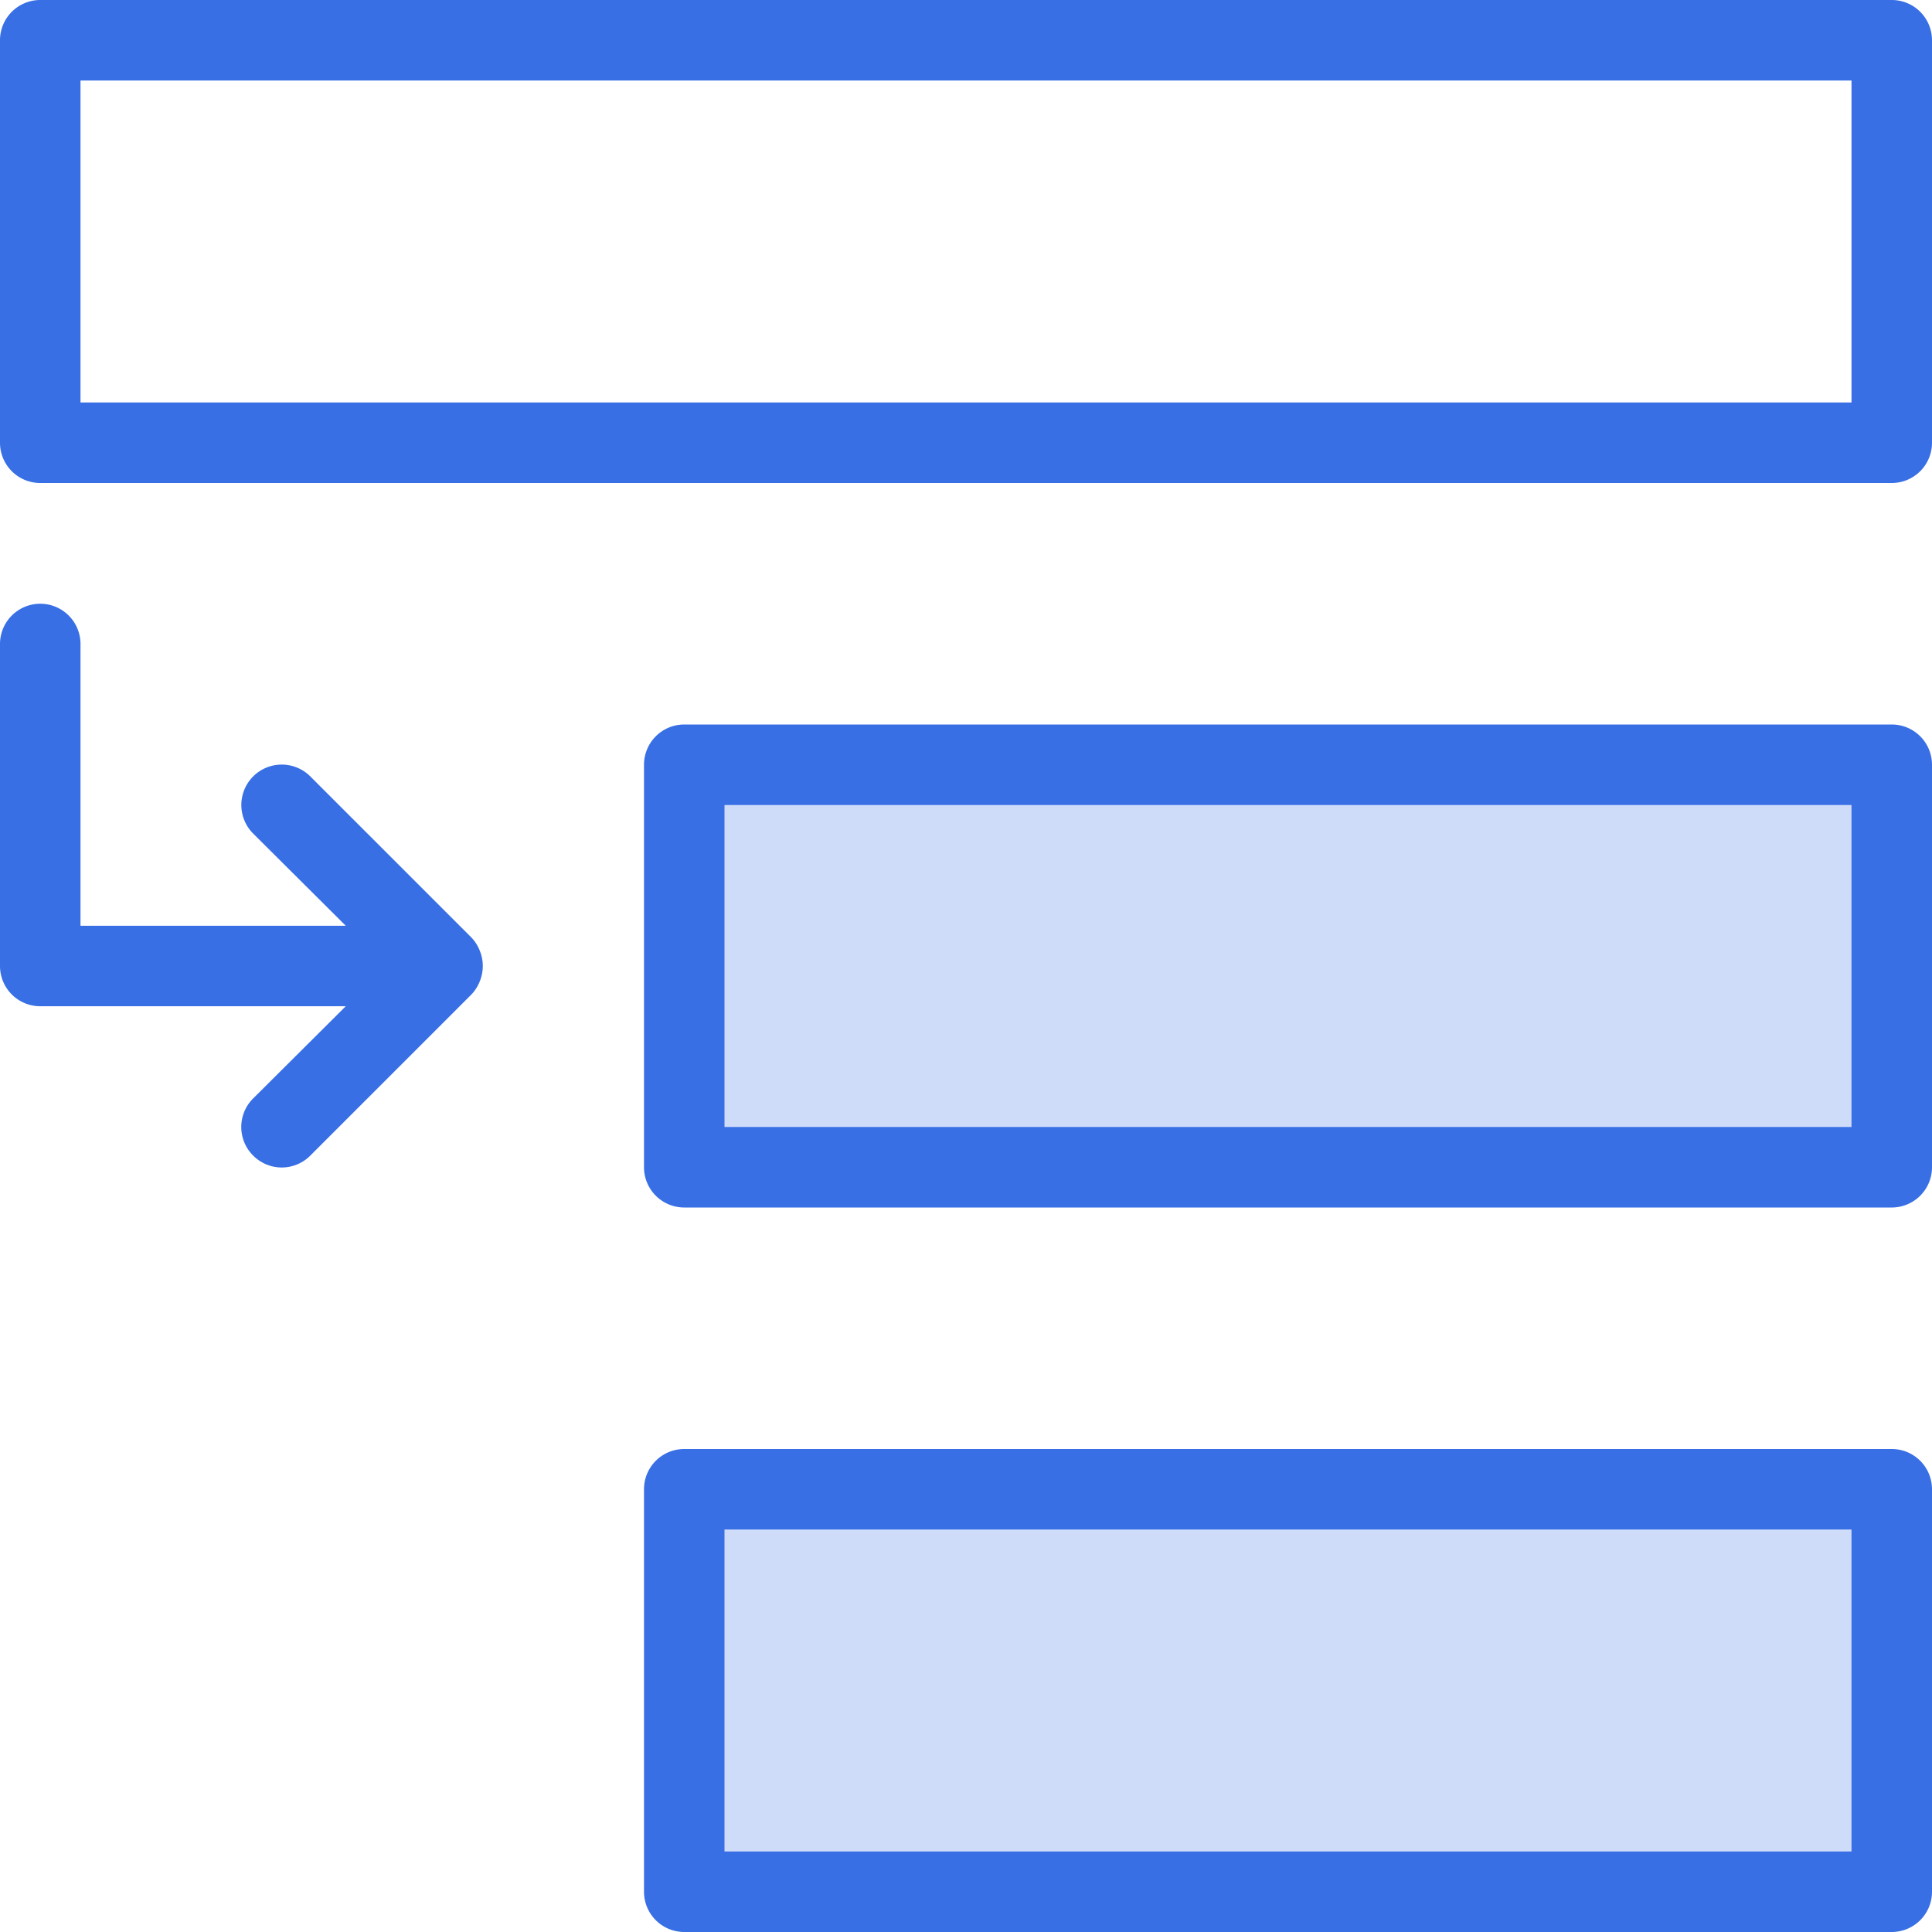 <svg xmlns="http://www.w3.org/2000/svg" viewBox="0 0 48 48"><rect x="17" y="19" width="30" height="10" fill="#386fe5" opacity="0.24"/><rect x="17" y="37" width="30" height="10" fill="#386fe5" opacity="0.24"/><path d="M47,12H1a1,1,0,0,1-1-1V1A1,1,0,0,1,1,0H47a1,1,0,0,1,1,1V11A1,1,0,0,1,47,12ZM2,10H46V2H2Z" fill="#386fe5"/><path d="M47,30H17a1,1,0,0,1-1-1V19a1,1,0,0,1,1-1H47a1,1,0,0,1,1,1V29A1,1,0,0,1,47,30ZM18,28H46V20H18Z" fill="#386fe5"/><path d="M47,48H17a1,1,0,0,1-1-1V37a1,1,0,0,1,1-1H47a1,1,0,0,1,1,1V47A1,1,0,0,1,47,48ZM18,46H46V38H18Z" fill="#386fe5"/><path d="M11.92,24.38a1,1,0,0,0,0-.76,1,1,0,0,0-.21-.33l-4-4a1,1,0,0,0-1.42,1.42L8.59,23H2V16a1,1,0,0,0-2,0v8a1,1,0,0,0,1,1H8.59l-2.3,2.29a1,1,0,0,0,0,1.42,1,1,0,0,0,1.42,0l4-4A1,1,0,0,0,11.92,24.38Z" fill="#386fe5"/></svg>